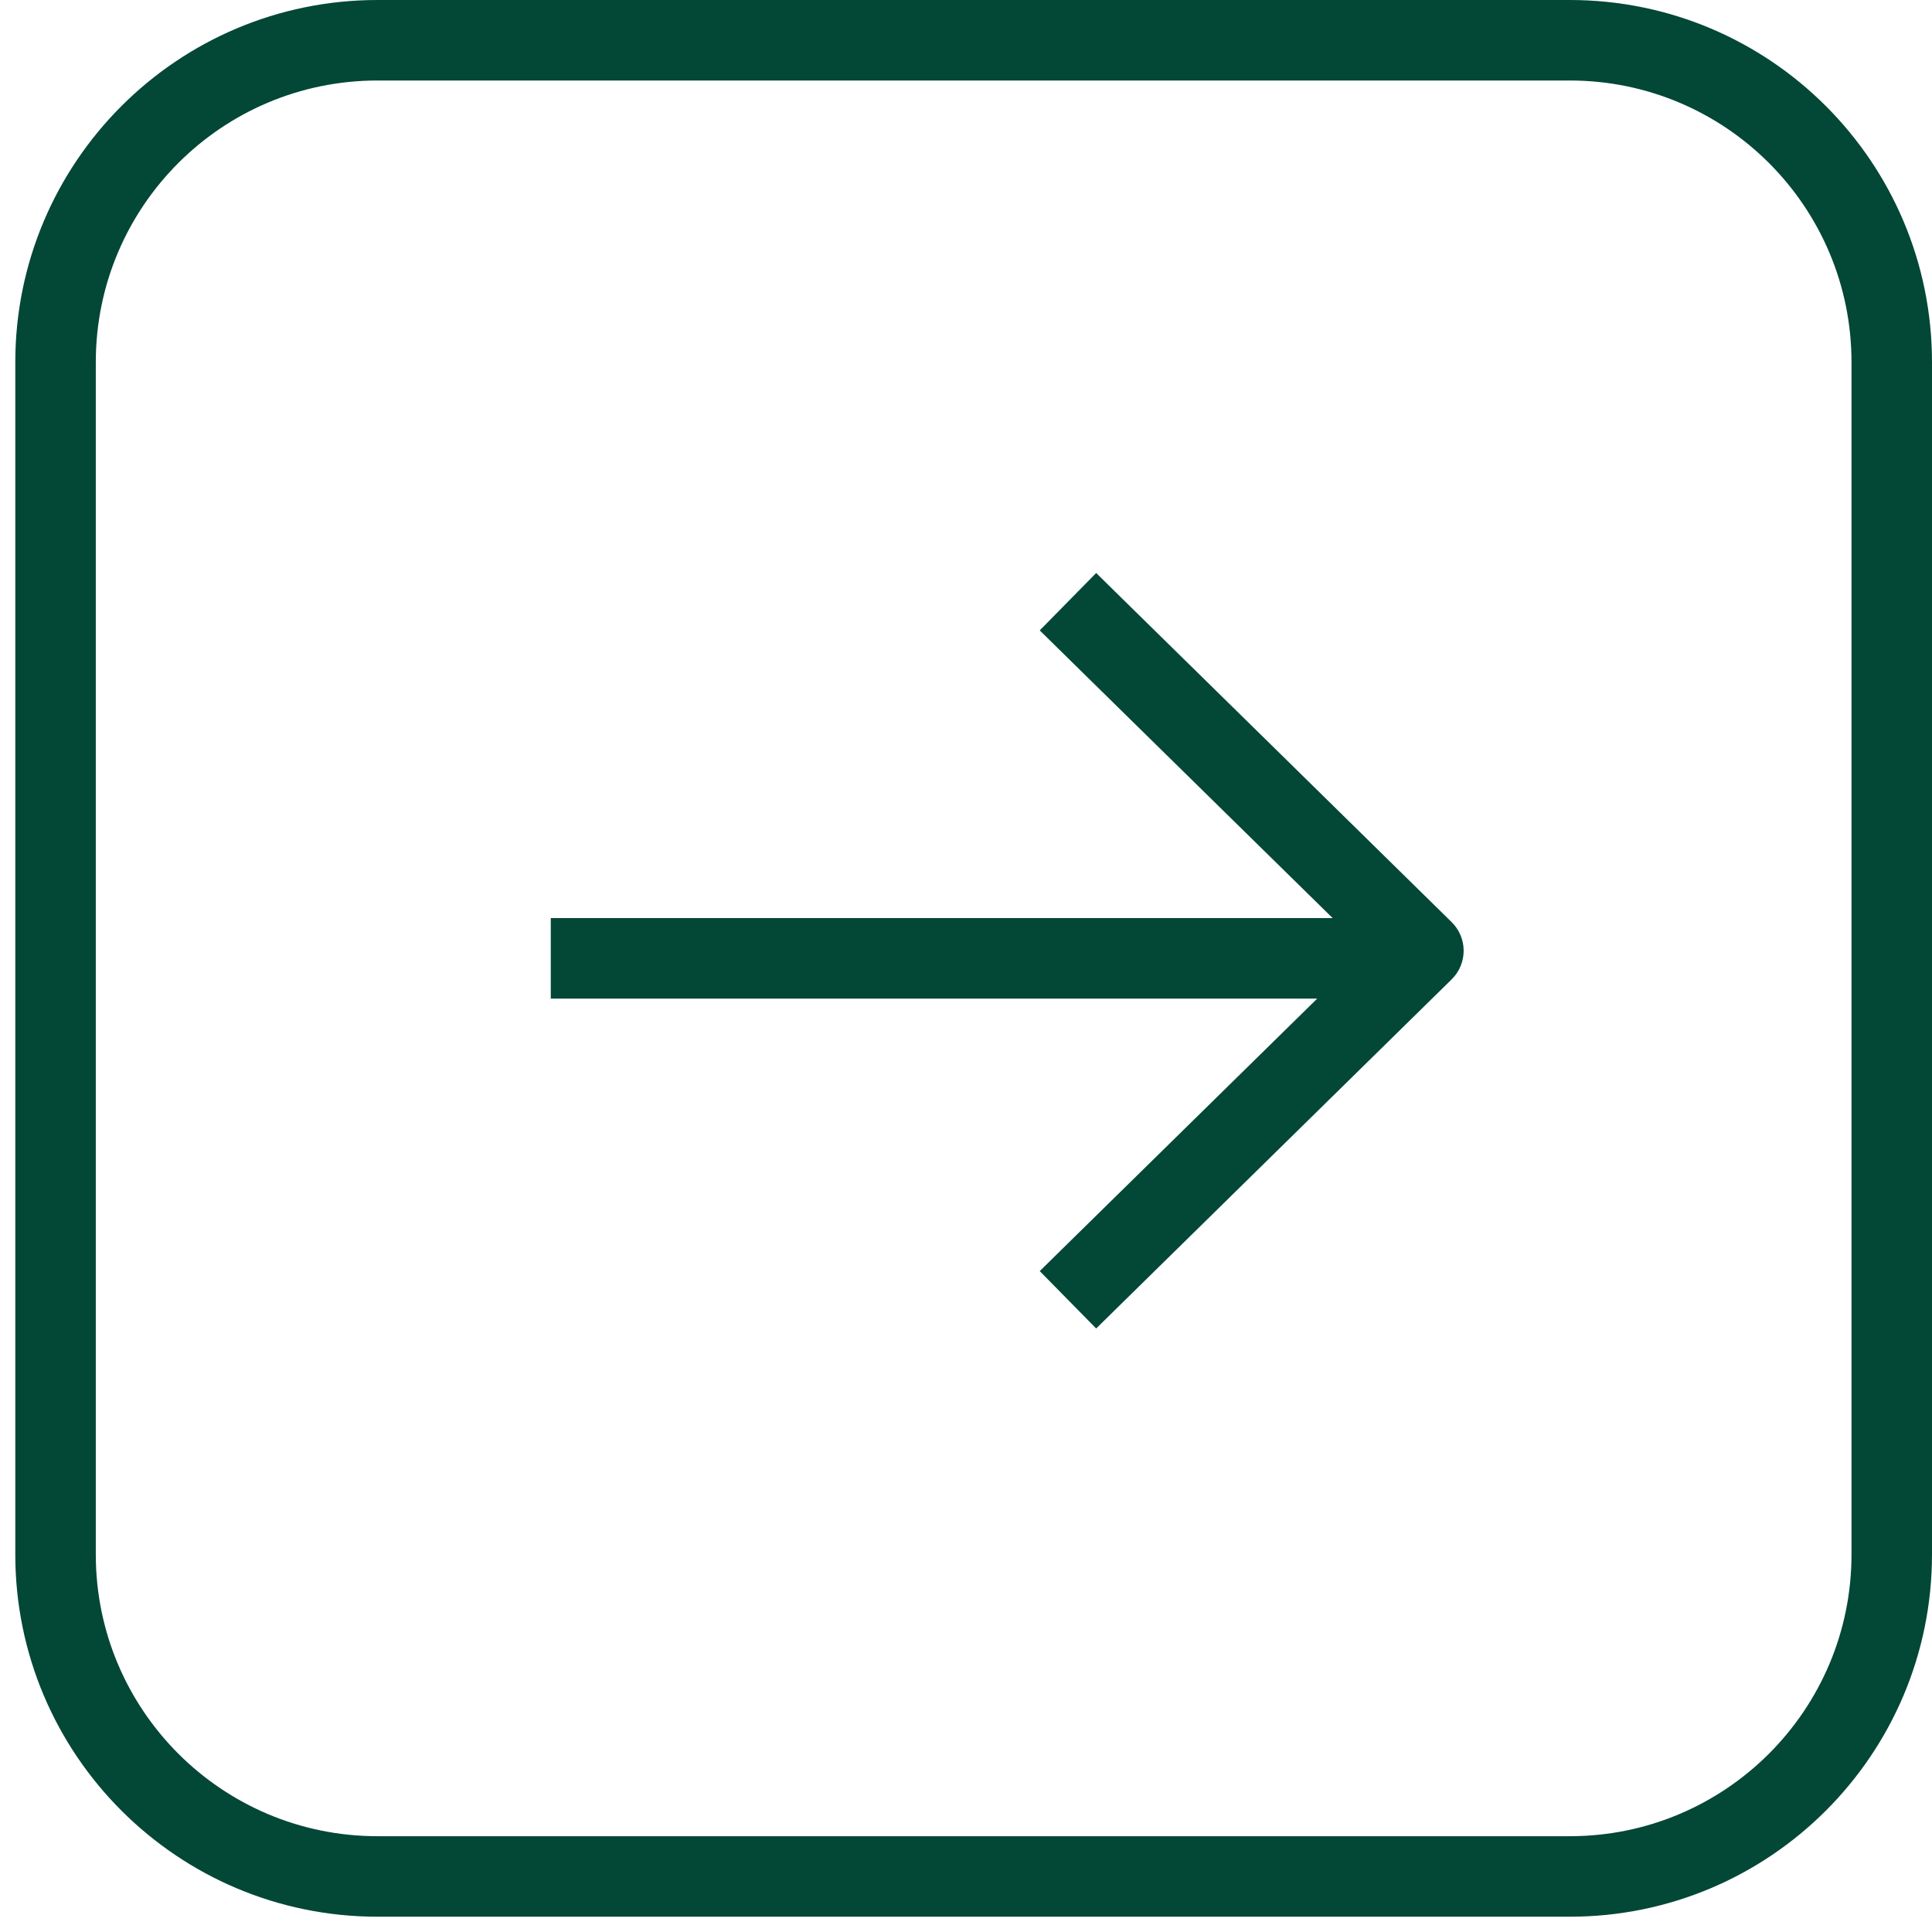 <svg width="24" height="24" viewBox="0 0 24 24" fill="none" xmlns="http://www.w3.org/2000/svg">
<path fill-rule="evenodd" clip-rule="evenodd" d="M0.19 4.5C0.19 2.015 2.205 0 4.69 0H19.5C21.986 0 24 2.015 24 4.5V19.31C24 21.795 21.986 23.81 19.5 23.81H4.69C2.205 23.81 0.19 21.795 0.19 19.31V4.5ZM4.69 1C2.757 1 1.19 2.567 1.19 4.5V19.31C1.19 21.243 2.757 22.81 4.69 22.81H19.5C21.433 22.81 23 21.243 23 19.31V4.5C23 2.567 21.433 1 19.5 1H4.69ZM6.842 11.405L7.342 11.405H16.555L15.302 10.175L13.273 8.182L12.916 7.831L13.617 7.118L13.973 7.468L16.003 9.461L18.032 11.454C18.128 11.548 18.182 11.676 18.182 11.81C18.182 11.945 18.128 12.073 18.032 12.167L13.973 16.153L13.617 16.503L12.916 15.79L13.273 15.439L16.363 12.405H7.342L6.842 12.405V11.405Z" fill="#034737"/>
</svg>
